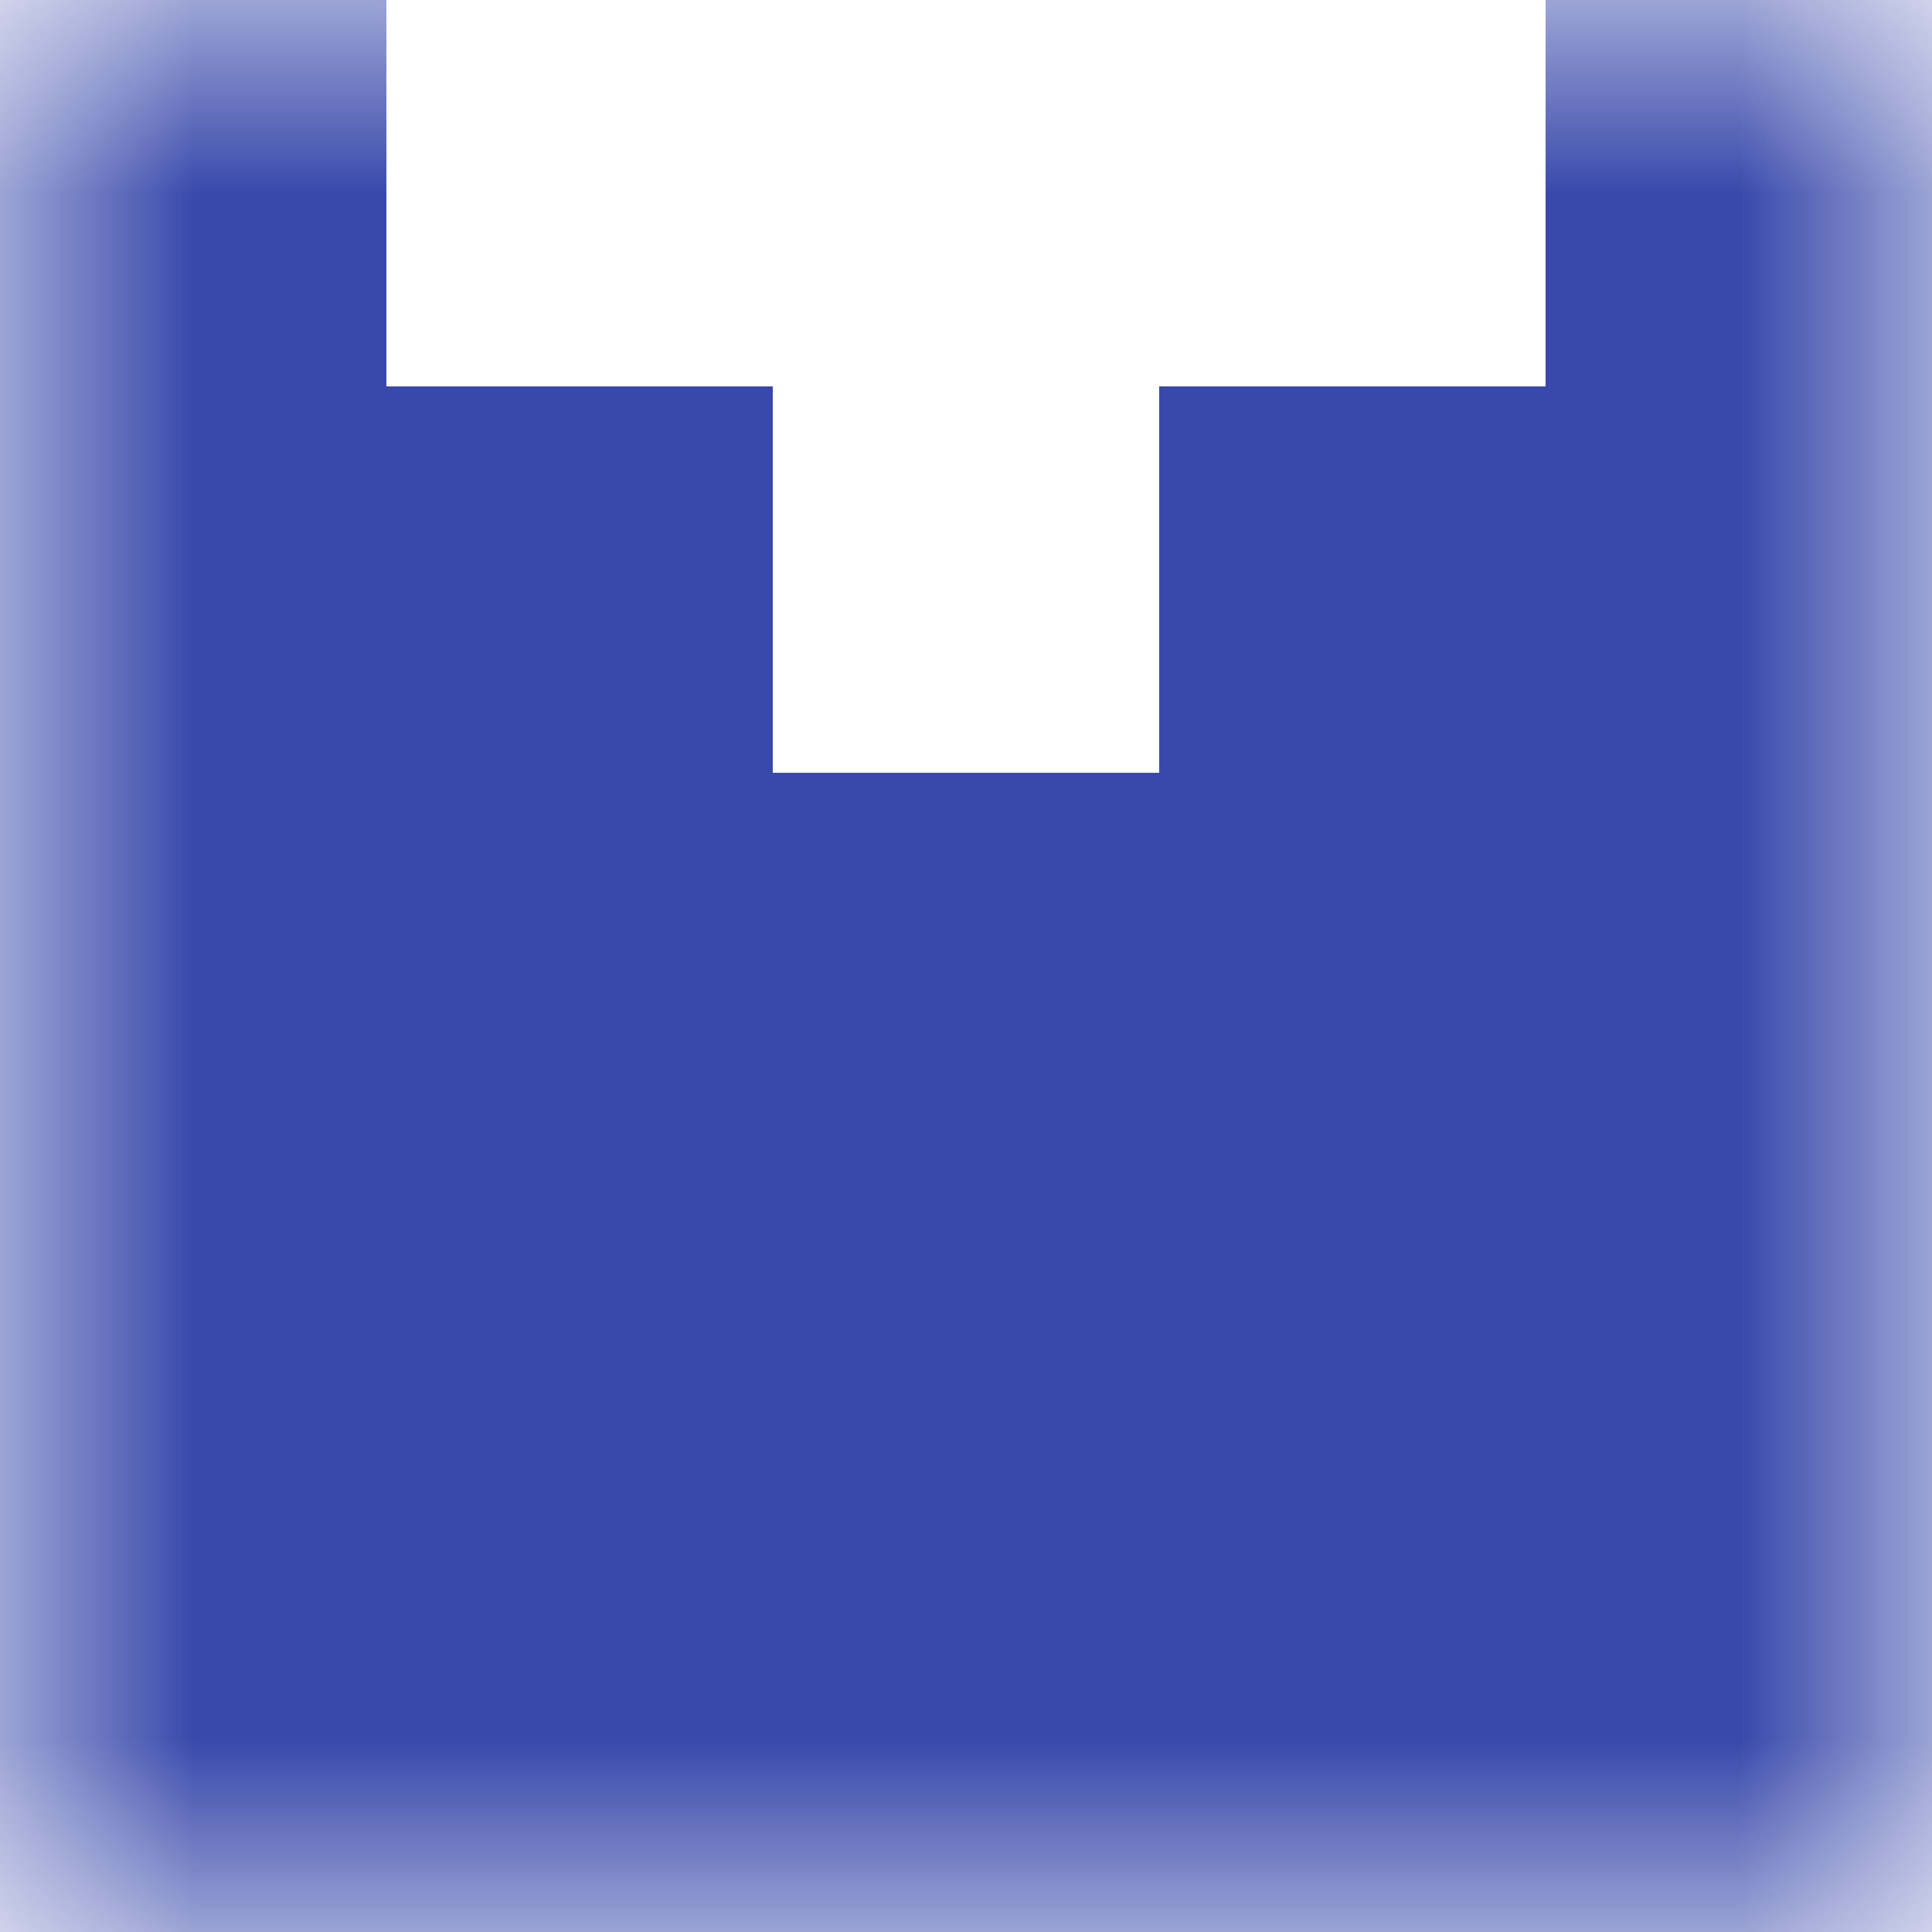 <svg xmlns="http://www.w3.org/2000/svg" viewBox="0 0 5 5" fill="none" shape-rendering="crispEdges"><mask id="viewboxMask"><rect width="5" height="5" rx="0" ry="0" x="0" y="0" fill="#fff" /></mask><g mask="url(#viewboxMask)"><path d="M1 0H0v1h1V0ZM5 0H4v1h1V0Z" fill="#3949ab"/><path d="M2 1H0v1h2V1ZM5 1H3v1h2V1Z" fill="#3949ab"/><path fill="#3949ab" d="M0 2h5v1H0z"/><path fill="#3949ab" d="M0 3h5v1H0z"/><path fill="#3949ab" d="M0 4h5v1H0z"/></g></svg>